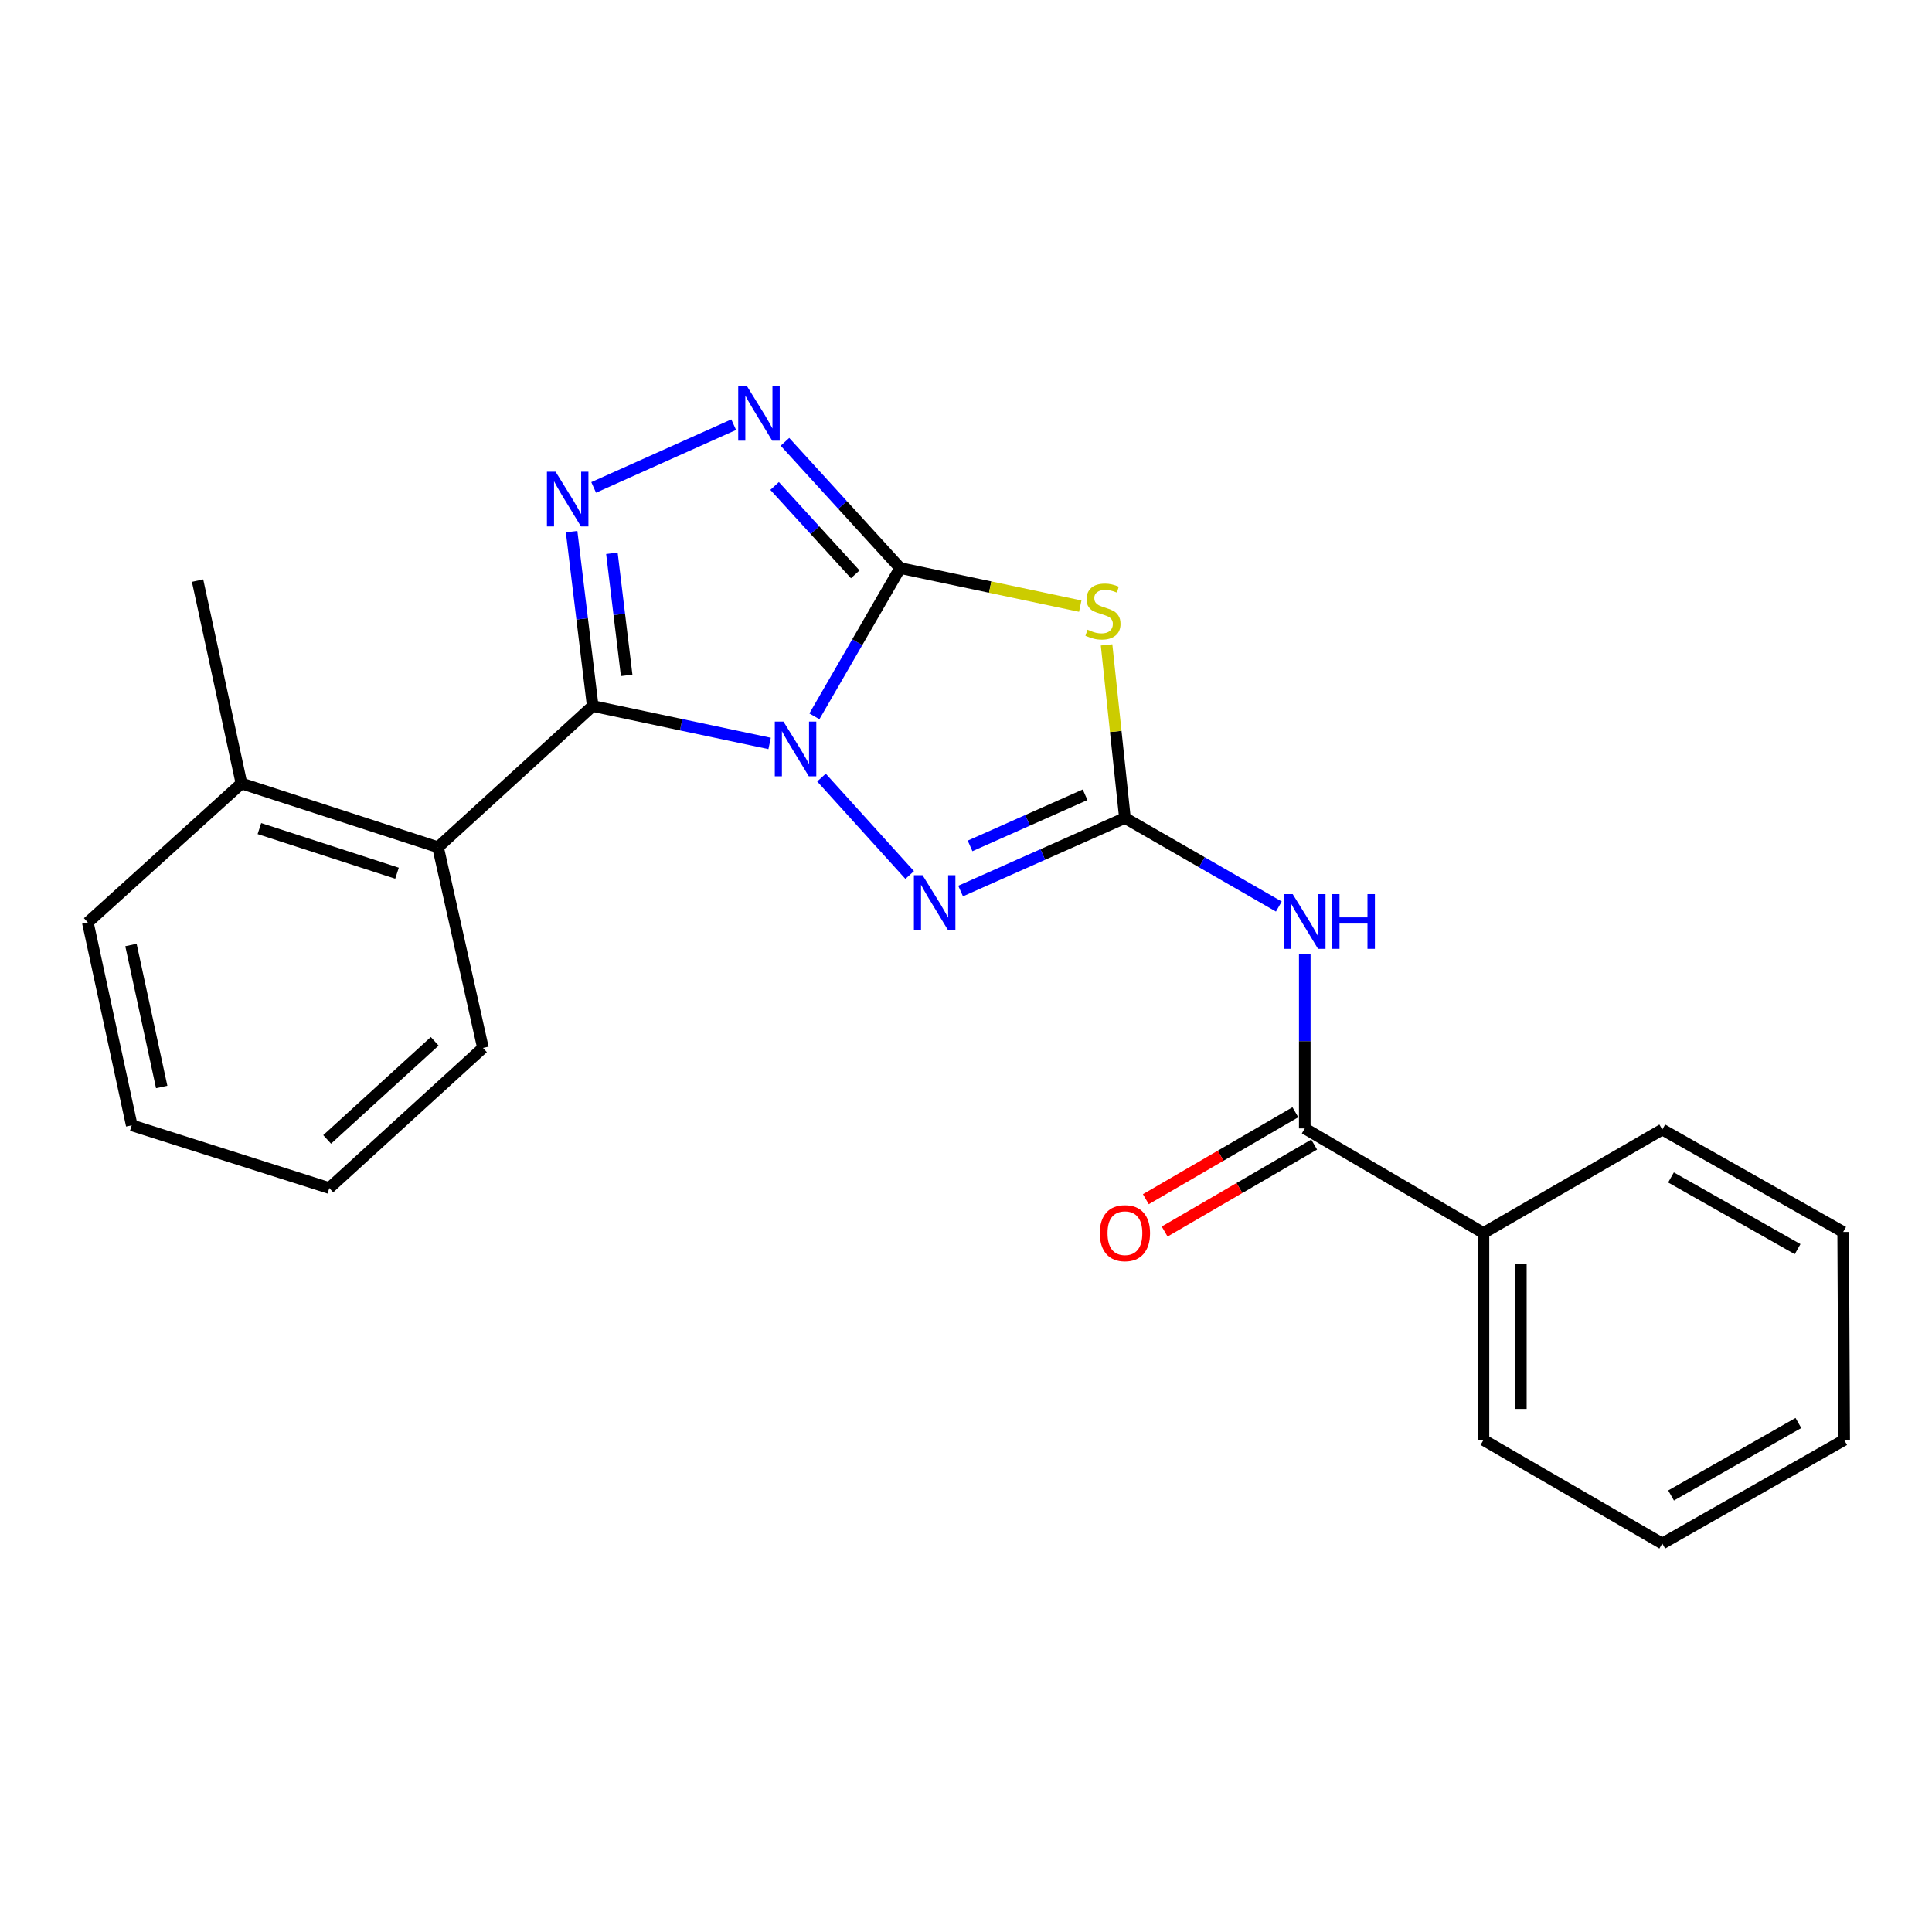 <?xml version='1.0' encoding='iso-8859-1'?>
<svg version='1.1' baseProfile='full'
              xmlns='http://www.w3.org/2000/svg'
                      xmlns:rdkit='http://www.rdkit.org/xml'
                      xmlns:xlink='http://www.w3.org/1999/xlink'
                  xml:space='preserve'
width='1000px' height='1000px' viewBox='0 0 1000 1000'>
<!-- END OF HEADER -->
<rect style='opacity:1.0;fill:#FFFFFF;stroke:none' width='1000' height='1000' x='0' y='0'> </rect>
<path class='bond-0' d='M 421.527,370.778 L 443.72,332.398' style='fill:none;fill-rule:evenodd;stroke:#0000FF;stroke-width:6px;stroke-linecap:butt;stroke-linejoin:miter;stroke-opacity:1' />
<path class='bond-0' d='M 443.72,332.398 L 465.914,294.018' style='fill:none;fill-rule:evenodd;stroke:#000000;stroke-width:6px;stroke-linecap:butt;stroke-linejoin:miter;stroke-opacity:1' />
<path class='bond-1' d='M 398.352,384.803 L 352.569,375.12' style='fill:none;fill-rule:evenodd;stroke:#0000FF;stroke-width:6px;stroke-linecap:butt;stroke-linejoin:miter;stroke-opacity:1' />
<path class='bond-1' d='M 352.569,375.12 L 306.786,365.437' style='fill:none;fill-rule:evenodd;stroke:#000000;stroke-width:6px;stroke-linecap:butt;stroke-linejoin:miter;stroke-opacity:1' />
<path class='bond-5' d='M 425.197,402.469 L 470.852,452.904' style='fill:none;fill-rule:evenodd;stroke:#0000FF;stroke-width:6px;stroke-linecap:butt;stroke-linejoin:miter;stroke-opacity:1' />
<path class='bond-3' d='M 465.914,294.018 L 512.522,303.872' style='fill:none;fill-rule:evenodd;stroke:#000000;stroke-width:6px;stroke-linecap:butt;stroke-linejoin:miter;stroke-opacity:1' />
<path class='bond-3' d='M 512.522,303.872 L 559.13,313.725' style='fill:none;fill-rule:evenodd;stroke:#CCCC00;stroke-width:6px;stroke-linecap:butt;stroke-linejoin:miter;stroke-opacity:1' />
<path class='bond-6' d='M 465.914,294.018 L 436.102,261.355' style='fill:none;fill-rule:evenodd;stroke:#000000;stroke-width:6px;stroke-linecap:butt;stroke-linejoin:miter;stroke-opacity:1' />
<path class='bond-6' d='M 436.102,261.355 L 406.289,228.691' style='fill:none;fill-rule:evenodd;stroke:#0000FF;stroke-width:6px;stroke-linecap:butt;stroke-linejoin:miter;stroke-opacity:1' />
<path class='bond-6' d='M 442.675,297.267 L 421.806,274.402' style='fill:none;fill-rule:evenodd;stroke:#000000;stroke-width:6px;stroke-linecap:butt;stroke-linejoin:miter;stroke-opacity:1' />
<path class='bond-6' d='M 421.806,274.402 L 400.937,251.538' style='fill:none;fill-rule:evenodd;stroke:#0000FF;stroke-width:6px;stroke-linecap:butt;stroke-linejoin:miter;stroke-opacity:1' />
<path class='bond-4' d='M 306.786,365.437 L 301.327,320.307' style='fill:none;fill-rule:evenodd;stroke:#000000;stroke-width:6px;stroke-linecap:butt;stroke-linejoin:miter;stroke-opacity:1' />
<path class='bond-4' d='M 301.327,320.307 L 295.868,275.177' style='fill:none;fill-rule:evenodd;stroke:#0000FF;stroke-width:6px;stroke-linecap:butt;stroke-linejoin:miter;stroke-opacity:1' />
<path class='bond-4' d='M 324.363,349.574 L 320.542,317.983' style='fill:none;fill-rule:evenodd;stroke:#000000;stroke-width:6px;stroke-linecap:butt;stroke-linejoin:miter;stroke-opacity:1' />
<path class='bond-4' d='M 320.542,317.983 L 316.721,286.392' style='fill:none;fill-rule:evenodd;stroke:#0000FF;stroke-width:6px;stroke-linecap:butt;stroke-linejoin:miter;stroke-opacity:1' />
<path class='bond-9' d='M 306.786,365.437 L 226.722,438.523' style='fill:none;fill-rule:evenodd;stroke:#000000;stroke-width:6px;stroke-linecap:butt;stroke-linejoin:miter;stroke-opacity:1' />
<path class='bond-2' d='M 582.258,423.383 L 539.733,442.294' style='fill:none;fill-rule:evenodd;stroke:#000000;stroke-width:6px;stroke-linecap:butt;stroke-linejoin:miter;stroke-opacity:1' />
<path class='bond-2' d='M 539.733,442.294 L 497.209,461.204' style='fill:none;fill-rule:evenodd;stroke:#0000FF;stroke-width:6px;stroke-linecap:butt;stroke-linejoin:miter;stroke-opacity:1' />
<path class='bond-2' d='M 561.636,411.371 L 531.869,424.609' style='fill:none;fill-rule:evenodd;stroke:#000000;stroke-width:6px;stroke-linecap:butt;stroke-linejoin:miter;stroke-opacity:1' />
<path class='bond-2' d='M 531.869,424.609 L 502.102,437.846' style='fill:none;fill-rule:evenodd;stroke:#0000FF;stroke-width:6px;stroke-linecap:butt;stroke-linejoin:miter;stroke-opacity:1' />
<path class='bond-7' d='M 582.258,423.383 L 622.088,446.305' style='fill:none;fill-rule:evenodd;stroke:#000000;stroke-width:6px;stroke-linecap:butt;stroke-linejoin:miter;stroke-opacity:1' />
<path class='bond-7' d='M 622.088,446.305 L 661.918,469.227' style='fill:none;fill-rule:evenodd;stroke:#0000FF;stroke-width:6px;stroke-linecap:butt;stroke-linejoin:miter;stroke-opacity:1' />
<path class='bond-24' d='M 582.258,423.383 L 577.507,378.585' style='fill:none;fill-rule:evenodd;stroke:#000000;stroke-width:6px;stroke-linecap:butt;stroke-linejoin:miter;stroke-opacity:1' />
<path class='bond-24' d='M 577.507,378.585 L 572.756,333.786' style='fill:none;fill-rule:evenodd;stroke:#CCCC00;stroke-width:6px;stroke-linecap:butt;stroke-linejoin:miter;stroke-opacity:1' />
<path class='bond-23' d='M 307.282,252.292 L 379.756,219.817' style='fill:none;fill-rule:evenodd;stroke:#0000FF;stroke-width:6px;stroke-linecap:butt;stroke-linejoin:miter;stroke-opacity:1' />
<path class='bond-8' d='M 675.343,493.79 L 675.343,538.925' style='fill:none;fill-rule:evenodd;stroke:#0000FF;stroke-width:6px;stroke-linecap:butt;stroke-linejoin:miter;stroke-opacity:1' />
<path class='bond-8' d='M 675.343,538.925 L 675.343,584.06' style='fill:none;fill-rule:evenodd;stroke:#000000;stroke-width:6px;stroke-linecap:butt;stroke-linejoin:miter;stroke-opacity:1' />
<path class='bond-10' d='M 670.478,575.694 L 631.781,598.201' style='fill:none;fill-rule:evenodd;stroke:#000000;stroke-width:6px;stroke-linecap:butt;stroke-linejoin:miter;stroke-opacity:1' />
<path class='bond-10' d='M 631.781,598.201 L 593.084,620.707' style='fill:none;fill-rule:evenodd;stroke:#FF0000;stroke-width:6px;stroke-linecap:butt;stroke-linejoin:miter;stroke-opacity:1' />
<path class='bond-10' d='M 680.208,592.425 L 641.512,614.931' style='fill:none;fill-rule:evenodd;stroke:#000000;stroke-width:6px;stroke-linecap:butt;stroke-linejoin:miter;stroke-opacity:1' />
<path class='bond-10' d='M 641.512,614.931 L 602.815,637.438' style='fill:none;fill-rule:evenodd;stroke:#FF0000;stroke-width:6px;stroke-linecap:butt;stroke-linejoin:miter;stroke-opacity:1' />
<path class='bond-11' d='M 675.343,584.06 L 767.837,638.199' style='fill:none;fill-rule:evenodd;stroke:#000000;stroke-width:6px;stroke-linecap:butt;stroke-linejoin:miter;stroke-opacity:1' />
<path class='bond-12' d='M 226.722,438.523 L 124.981,405.512' style='fill:none;fill-rule:evenodd;stroke:#000000;stroke-width:6px;stroke-linecap:butt;stroke-linejoin:miter;stroke-opacity:1' />
<path class='bond-12' d='M 205.488,451.981 L 134.269,428.874' style='fill:none;fill-rule:evenodd;stroke:#000000;stroke-width:6px;stroke-linecap:butt;stroke-linejoin:miter;stroke-opacity:1' />
<path class='bond-13' d='M 226.722,438.523 L 249.98,542.393' style='fill:none;fill-rule:evenodd;stroke:#000000;stroke-width:6px;stroke-linecap:butt;stroke-linejoin:miter;stroke-opacity:1' />
<path class='bond-15' d='M 767.837,638.199 L 767.837,745.317' style='fill:none;fill-rule:evenodd;stroke:#000000;stroke-width:6px;stroke-linecap:butt;stroke-linejoin:miter;stroke-opacity:1' />
<path class='bond-15' d='M 787.192,654.267 L 787.192,729.249' style='fill:none;fill-rule:evenodd;stroke:#000000;stroke-width:6px;stroke-linecap:butt;stroke-linejoin:miter;stroke-opacity:1' />
<path class='bond-16' d='M 767.837,638.199 L 860.396,584.651' style='fill:none;fill-rule:evenodd;stroke:#000000;stroke-width:6px;stroke-linecap:butt;stroke-linejoin:miter;stroke-opacity:1' />
<path class='bond-14' d='M 124.981,405.512 L 102.261,300.524' style='fill:none;fill-rule:evenodd;stroke:#000000;stroke-width:6px;stroke-linecap:butt;stroke-linejoin:miter;stroke-opacity:1' />
<path class='bond-17' d='M 124.981,405.512 L 45.455,477.469' style='fill:none;fill-rule:evenodd;stroke:#000000;stroke-width:6px;stroke-linecap:butt;stroke-linejoin:miter;stroke-opacity:1' />
<path class='bond-18' d='M 249.98,542.393 L 170.443,614.941' style='fill:none;fill-rule:evenodd;stroke:#000000;stroke-width:6px;stroke-linecap:butt;stroke-linejoin:miter;stroke-opacity:1' />
<path class='bond-18' d='M 225.006,538.976 L 169.33,589.759' style='fill:none;fill-rule:evenodd;stroke:#000000;stroke-width:6px;stroke-linecap:butt;stroke-linejoin:miter;stroke-opacity:1' />
<path class='bond-19' d='M 767.837,745.317 L 860.396,798.918' style='fill:none;fill-rule:evenodd;stroke:#000000;stroke-width:6px;stroke-linecap:butt;stroke-linejoin:miter;stroke-opacity:1' />
<path class='bond-20' d='M 860.396,584.651 L 954.019,637.661' style='fill:none;fill-rule:evenodd;stroke:#000000;stroke-width:6px;stroke-linecap:butt;stroke-linejoin:miter;stroke-opacity:1' />
<path class='bond-20' d='M 864.903,609.445 L 930.439,646.552' style='fill:none;fill-rule:evenodd;stroke:#000000;stroke-width:6px;stroke-linecap:butt;stroke-linejoin:miter;stroke-opacity:1' />
<path class='bond-25' d='M 45.455,477.469 L 68.186,582.457' style='fill:none;fill-rule:evenodd;stroke:#000000;stroke-width:6px;stroke-linecap:butt;stroke-linejoin:miter;stroke-opacity:1' />
<path class='bond-25' d='M 67.781,489.122 L 83.692,562.614' style='fill:none;fill-rule:evenodd;stroke:#000000;stroke-width:6px;stroke-linecap:butt;stroke-linejoin:miter;stroke-opacity:1' />
<path class='bond-21' d='M 170.443,614.941 L 68.186,582.457' style='fill:none;fill-rule:evenodd;stroke:#000000;stroke-width:6px;stroke-linecap:butt;stroke-linejoin:miter;stroke-opacity:1' />
<path class='bond-26' d='M 860.396,798.918 L 954.545,745.317' style='fill:none;fill-rule:evenodd;stroke:#000000;stroke-width:6px;stroke-linecap:butt;stroke-linejoin:miter;stroke-opacity:1' />
<path class='bond-26' d='M 864.942,774.058 L 930.847,736.537' style='fill:none;fill-rule:evenodd;stroke:#000000;stroke-width:6px;stroke-linecap:butt;stroke-linejoin:miter;stroke-opacity:1' />
<path class='bond-22' d='M 954.019,637.661 L 954.545,745.317' style='fill:none;fill-rule:evenodd;stroke:#000000;stroke-width:6px;stroke-linecap:butt;stroke-linejoin:miter;stroke-opacity:1' />
<path  class='atom-0' d='M 405.515 373.481
L 414.795 388.481
Q 415.715 389.961, 417.195 392.641
Q 418.675 395.321, 418.755 395.481
L 418.755 373.481
L 422.515 373.481
L 422.515 401.801
L 418.635 401.801
L 408.675 385.401
Q 407.515 383.481, 406.275 381.281
Q 405.075 379.081, 404.715 378.401
L 404.715 401.801
L 401.035 401.801
L 401.035 373.481
L 405.515 373.481
' fill='#0000FF'/>
<path  class='atom-4' d='M 562.892 325.932
Q 563.212 326.052, 564.532 326.612
Q 565.852 327.172, 567.292 327.532
Q 568.772 327.852, 570.212 327.852
Q 572.892 327.852, 574.452 326.572
Q 576.012 325.252, 576.012 322.972
Q 576.012 321.412, 575.212 320.452
Q 574.452 319.492, 573.252 318.972
Q 572.052 318.452, 570.052 317.852
Q 567.532 317.092, 566.012 316.372
Q 564.532 315.652, 563.452 314.132
Q 562.412 312.612, 562.412 310.052
Q 562.412 306.492, 564.812 304.292
Q 567.252 302.092, 572.052 302.092
Q 575.332 302.092, 579.052 303.652
L 578.132 306.732
Q 574.732 305.332, 572.172 305.332
Q 569.412 305.332, 567.892 306.492
Q 566.372 307.612, 566.412 309.572
Q 566.412 311.092, 567.172 312.012
Q 567.972 312.932, 569.092 313.452
Q 570.252 313.972, 572.172 314.572
Q 574.732 315.372, 576.252 316.172
Q 577.772 316.972, 578.852 318.612
Q 579.972 320.212, 579.972 322.972
Q 579.972 326.892, 577.332 329.012
Q 574.732 331.092, 570.372 331.092
Q 567.852 331.092, 565.932 330.532
Q 564.052 330.012, 561.812 329.092
L 562.892 325.932
' fill='#CCCC00'/>
<path  class='atom-5' d='M 287.569 244.16
L 296.849 259.16
Q 297.769 260.64, 299.249 263.32
Q 300.729 266, 300.809 266.16
L 300.809 244.16
L 304.569 244.16
L 304.569 272.48
L 300.689 272.48
L 290.729 256.08
Q 289.569 254.16, 288.329 251.96
Q 287.129 249.76, 286.769 249.08
L 286.769 272.48
L 283.089 272.48
L 283.089 244.16
L 287.569 244.16
' fill='#0000FF'/>
<path  class='atom-6' d='M 477.514 453.019
L 486.794 468.019
Q 487.714 469.499, 489.194 472.179
Q 490.674 474.859, 490.754 475.019
L 490.754 453.019
L 494.514 453.019
L 494.514 481.339
L 490.634 481.339
L 480.674 464.939
Q 479.514 463.019, 478.274 460.819
Q 477.074 458.619, 476.714 457.939
L 476.714 481.339
L 473.034 481.339
L 473.034 453.019
L 477.514 453.019
' fill='#0000FF'/>
<path  class='atom-7' d='M 386.579 199.794
L 395.859 214.794
Q 396.779 216.274, 398.259 218.954
Q 399.739 221.634, 399.819 221.794
L 399.819 199.794
L 403.579 199.794
L 403.579 228.114
L 399.699 228.114
L 389.739 211.714
Q 388.579 209.794, 387.339 207.594
Q 386.139 205.394, 385.779 204.714
L 385.779 228.114
L 382.099 228.114
L 382.099 199.794
L 386.579 199.794
' fill='#0000FF'/>
<path  class='atom-8' d='M 669.083 462.793
L 678.363 477.793
Q 679.283 479.273, 680.763 481.953
Q 682.243 484.633, 682.323 484.793
L 682.323 462.793
L 686.083 462.793
L 686.083 491.113
L 682.203 491.113
L 672.243 474.713
Q 671.083 472.793, 669.843 470.593
Q 668.643 468.393, 668.283 467.713
L 668.283 491.113
L 664.603 491.113
L 664.603 462.793
L 669.083 462.793
' fill='#0000FF'/>
<path  class='atom-8' d='M 689.483 462.793
L 693.323 462.793
L 693.323 474.833
L 707.803 474.833
L 707.803 462.793
L 711.643 462.793
L 711.643 491.113
L 707.803 491.113
L 707.803 478.033
L 693.323 478.033
L 693.323 491.113
L 689.483 491.113
L 689.483 462.793
' fill='#0000FF'/>
<path  class='atom-11' d='M 569.258 638.279
Q 569.258 631.479, 572.618 627.679
Q 575.978 623.879, 582.258 623.879
Q 588.538 623.879, 591.898 627.679
Q 595.258 631.479, 595.258 638.279
Q 595.258 645.159, 591.858 649.079
Q 588.458 652.959, 582.258 652.959
Q 576.018 652.959, 572.618 649.079
Q 569.258 645.199, 569.258 638.279
M 582.258 649.759
Q 586.578 649.759, 588.898 646.879
Q 591.258 643.959, 591.258 638.279
Q 591.258 632.719, 588.898 629.919
Q 586.578 627.079, 582.258 627.079
Q 577.938 627.079, 575.578 629.879
Q 573.258 632.679, 573.258 638.279
Q 573.258 643.999, 575.578 646.879
Q 577.938 649.759, 582.258 649.759
' fill='#FF0000'/>
</svg>
